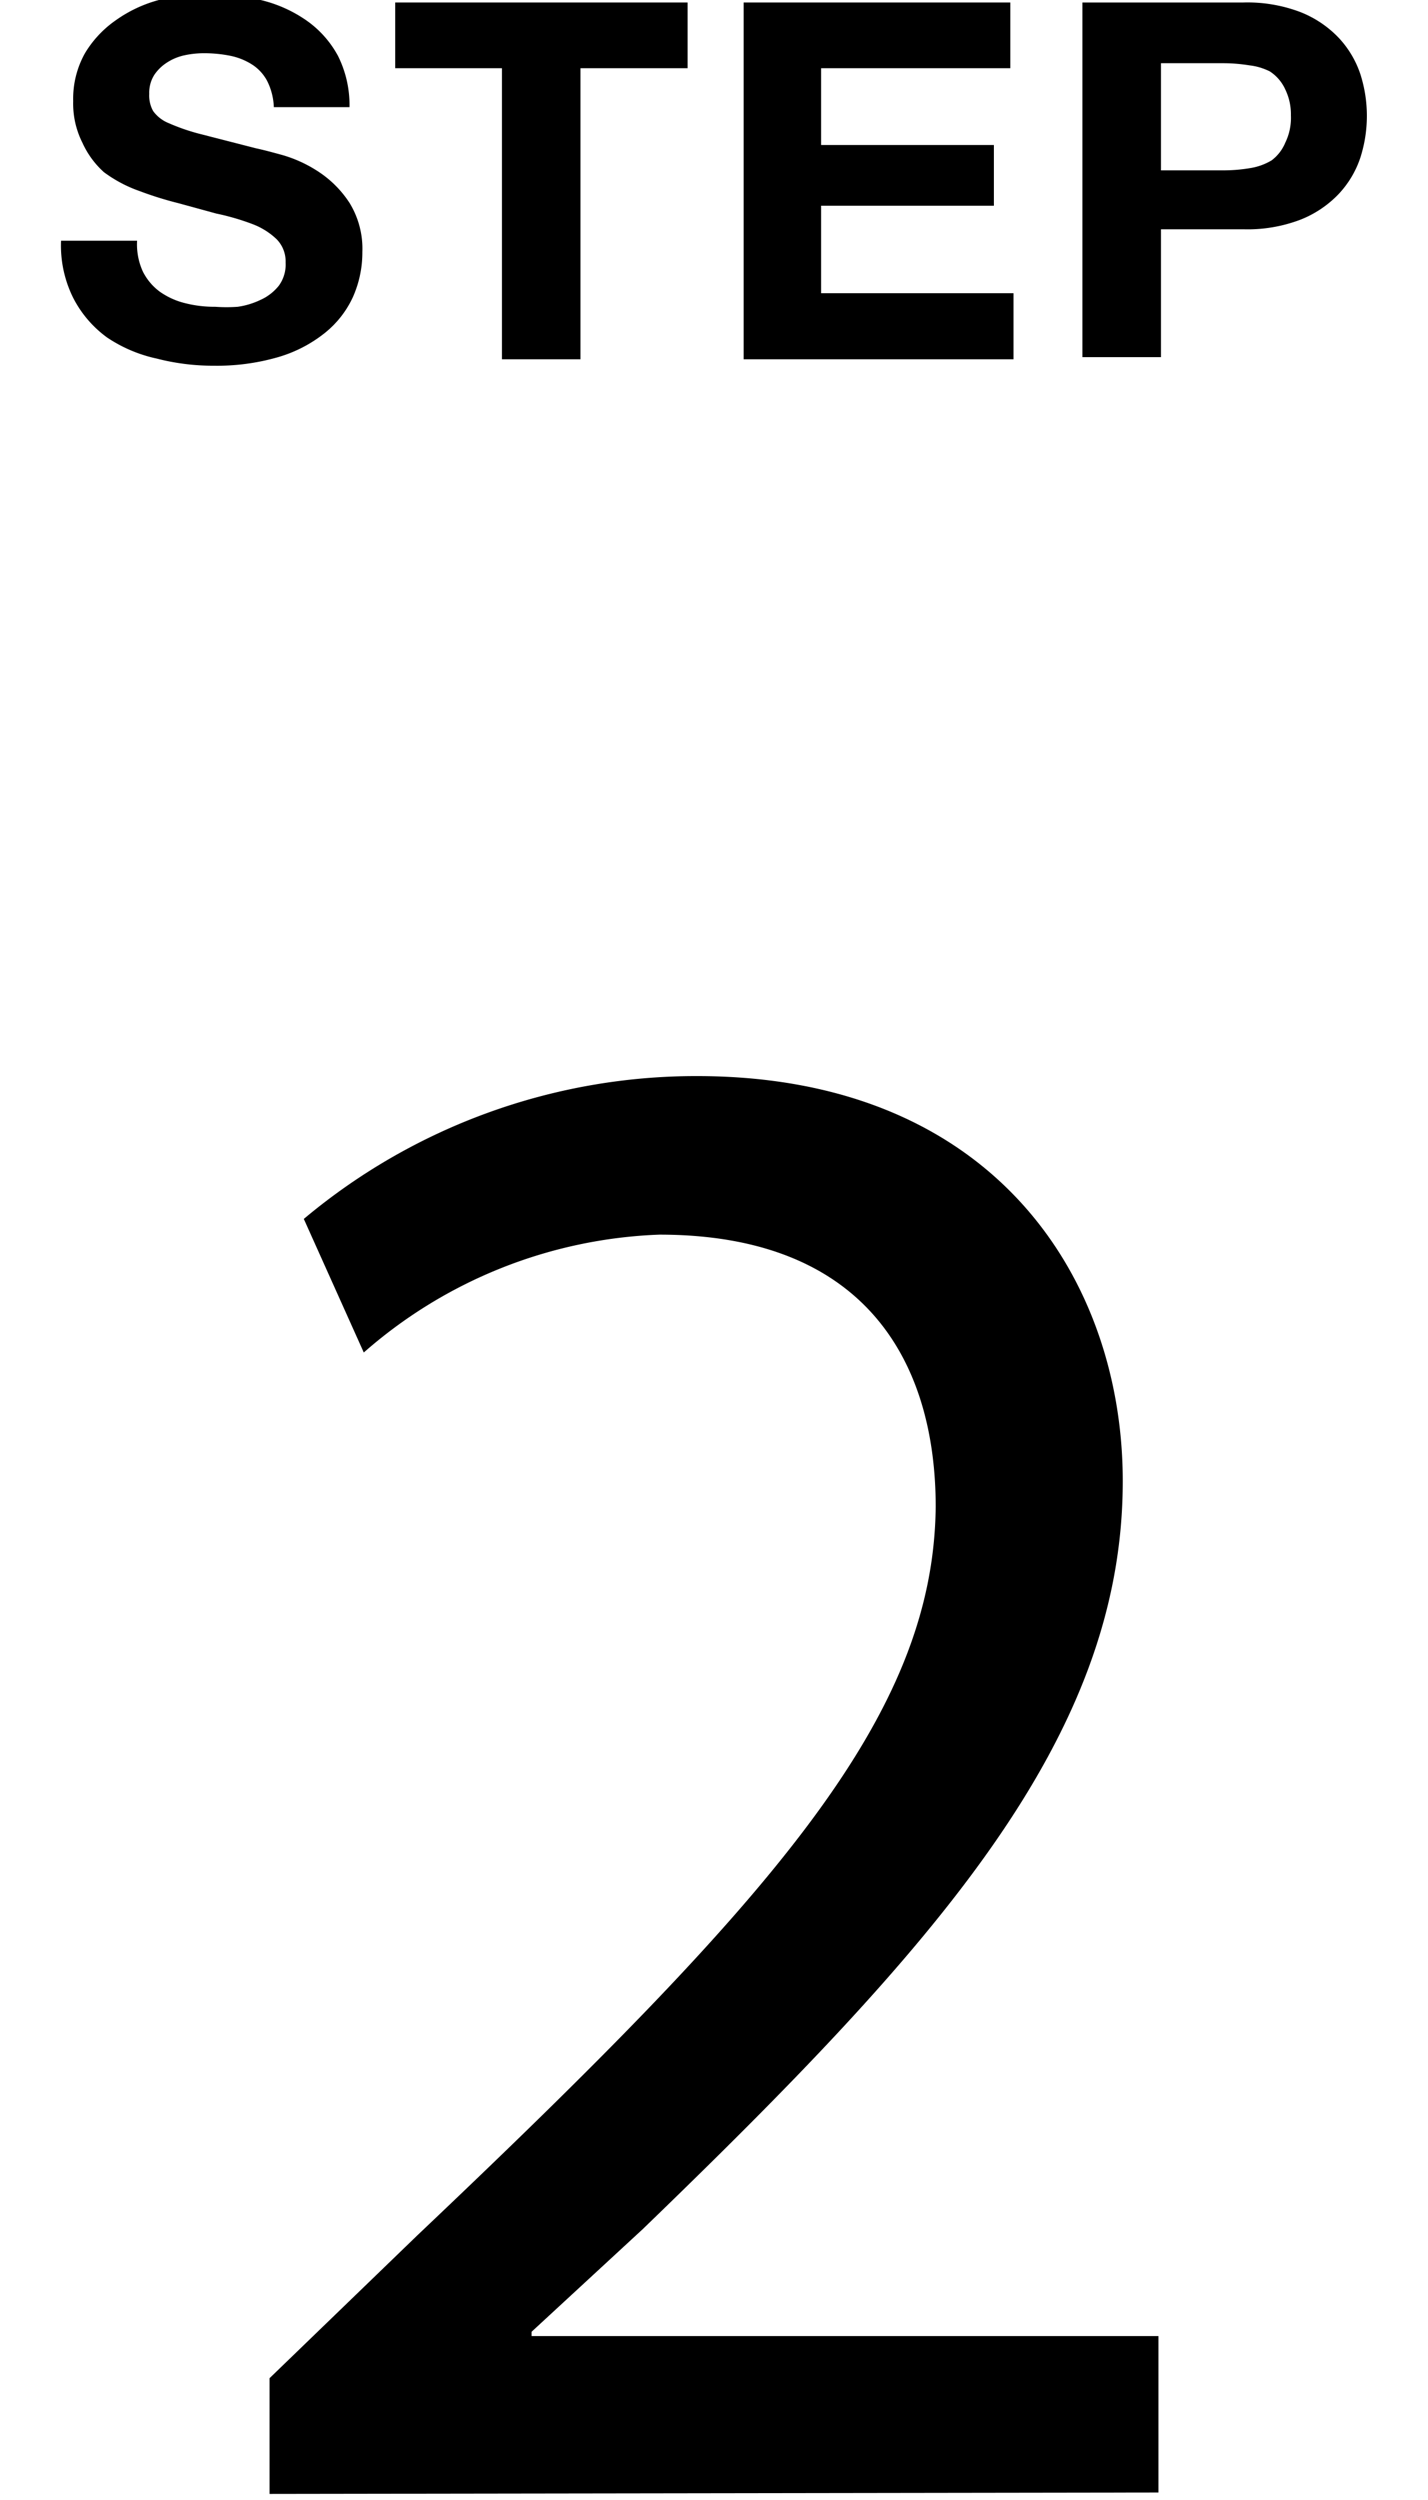 <svg id="レイヤー_1" data-name="レイヤー 1" xmlns="http://www.w3.org/2000/svg" viewBox="0 0 40 70"><title>advantage-workflow-icon02</title><path d="M4,7.6a1.58,1.58,0,0,0,.48.57,2.09,2.09,0,0,0,.71.32,3.33,3.33,0,0,0,.84.1,4.29,4.29,0,0,0,.63,0,2.18,2.18,0,0,0,.63-.19A1.38,1.38,0,0,0,7.81,8,1,1,0,0,0,8,7.35a.88.88,0,0,0-.26-.66,2,2,0,0,0-.68-.42,6.7,6.7,0,0,0-1-.29L5,5.69a9.79,9.79,0,0,1-1.09-.34,3.75,3.75,0,0,1-1-.53A2.48,2.48,0,0,1,2.31,4a2.44,2.44,0,0,1-.26-1.17,2.61,2.61,0,0,1,.33-1.34A3,3,0,0,1,3.24.57,3.74,3.74,0,0,1,4.45,0,5.08,5.08,0,0,1,5.79-.17,6.38,6.38,0,0,1,7.3,0,3.77,3.77,0,0,1,8.58.57a2.88,2.88,0,0,1,.89,1A3.08,3.08,0,0,1,9.79,3H7.67a1.76,1.76,0,0,0-.19-.74,1.23,1.23,0,0,0-.43-.46,1.8,1.8,0,0,0-.61-.24,3.73,3.73,0,0,0-.75-.07,2.58,2.58,0,0,0-.53.06,1.45,1.45,0,0,0-.48.2,1.21,1.21,0,0,0-.36.35.94.94,0,0,0-.14.53.89.89,0,0,0,.11.48,1,1,0,0,0,.44.34,5.68,5.68,0,0,0,.91.31l1.52.39q.28.06.78.2a3.7,3.7,0,0,1,1,.47,3,3,0,0,1,.85.86,2.45,2.45,0,0,1,.36,1.38,3.06,3.06,0,0,1-.27,1.27,2.77,2.77,0,0,1-.79,1,3.79,3.79,0,0,1-1.3.67,6.13,6.13,0,0,1-1.8.24,6.29,6.29,0,0,1-1.6-.2A4,4,0,0,1,3,9.45a3.14,3.14,0,0,1-.95-1.11,3.29,3.29,0,0,1-.34-1.6H3.84A1.83,1.83,0,0,0,4,7.6Z"/><path d="M11.07,1.91V.07h8.19V1.91h-3v8.15h-2.2V1.91Z"/><path d="M28.3.07V1.91H23V4.06h4.84V5.76H23V8.21h5.39v1.85H20.83V.07Z"/><path d="M34.83.07a4.17,4.17,0,0,1,1.6.27,3,3,0,0,1,1.07.72,2.77,2.77,0,0,1,.6,1,3.83,3.83,0,0,1,0,2.37,2.76,2.76,0,0,1-.6,1,3,3,0,0,1-1.07.72,4.16,4.16,0,0,1-1.6.27H32.52v3.58h-2.2V.07Zm-.6,4.7A4.51,4.51,0,0,0,35,4.71a1.68,1.68,0,0,0,.62-.22A1.18,1.18,0,0,0,36,4a1.59,1.59,0,0,0,.16-.77A1.6,1.6,0,0,0,36,2.5,1.18,1.18,0,0,0,35.57,2,1.7,1.7,0,0,0,35,1.83a4.63,4.63,0,0,0-.73-.06H32.52v3Z"/><path d="M7.55,69.83V66.59l4.14-4c10-9.48,14.46-14.52,14.52-20.4,0-4-1.92-7.62-7.74-7.62a13.28,13.28,0,0,0-8.28,3.3L8.51,34.13a17.11,17.11,0,0,1,11-4c8.4,0,11.94,5.76,11.94,11.34,0,7.2-5.22,13-13.44,20.94l-3.12,2.88v.12H32.45v4.38Z"/></svg>